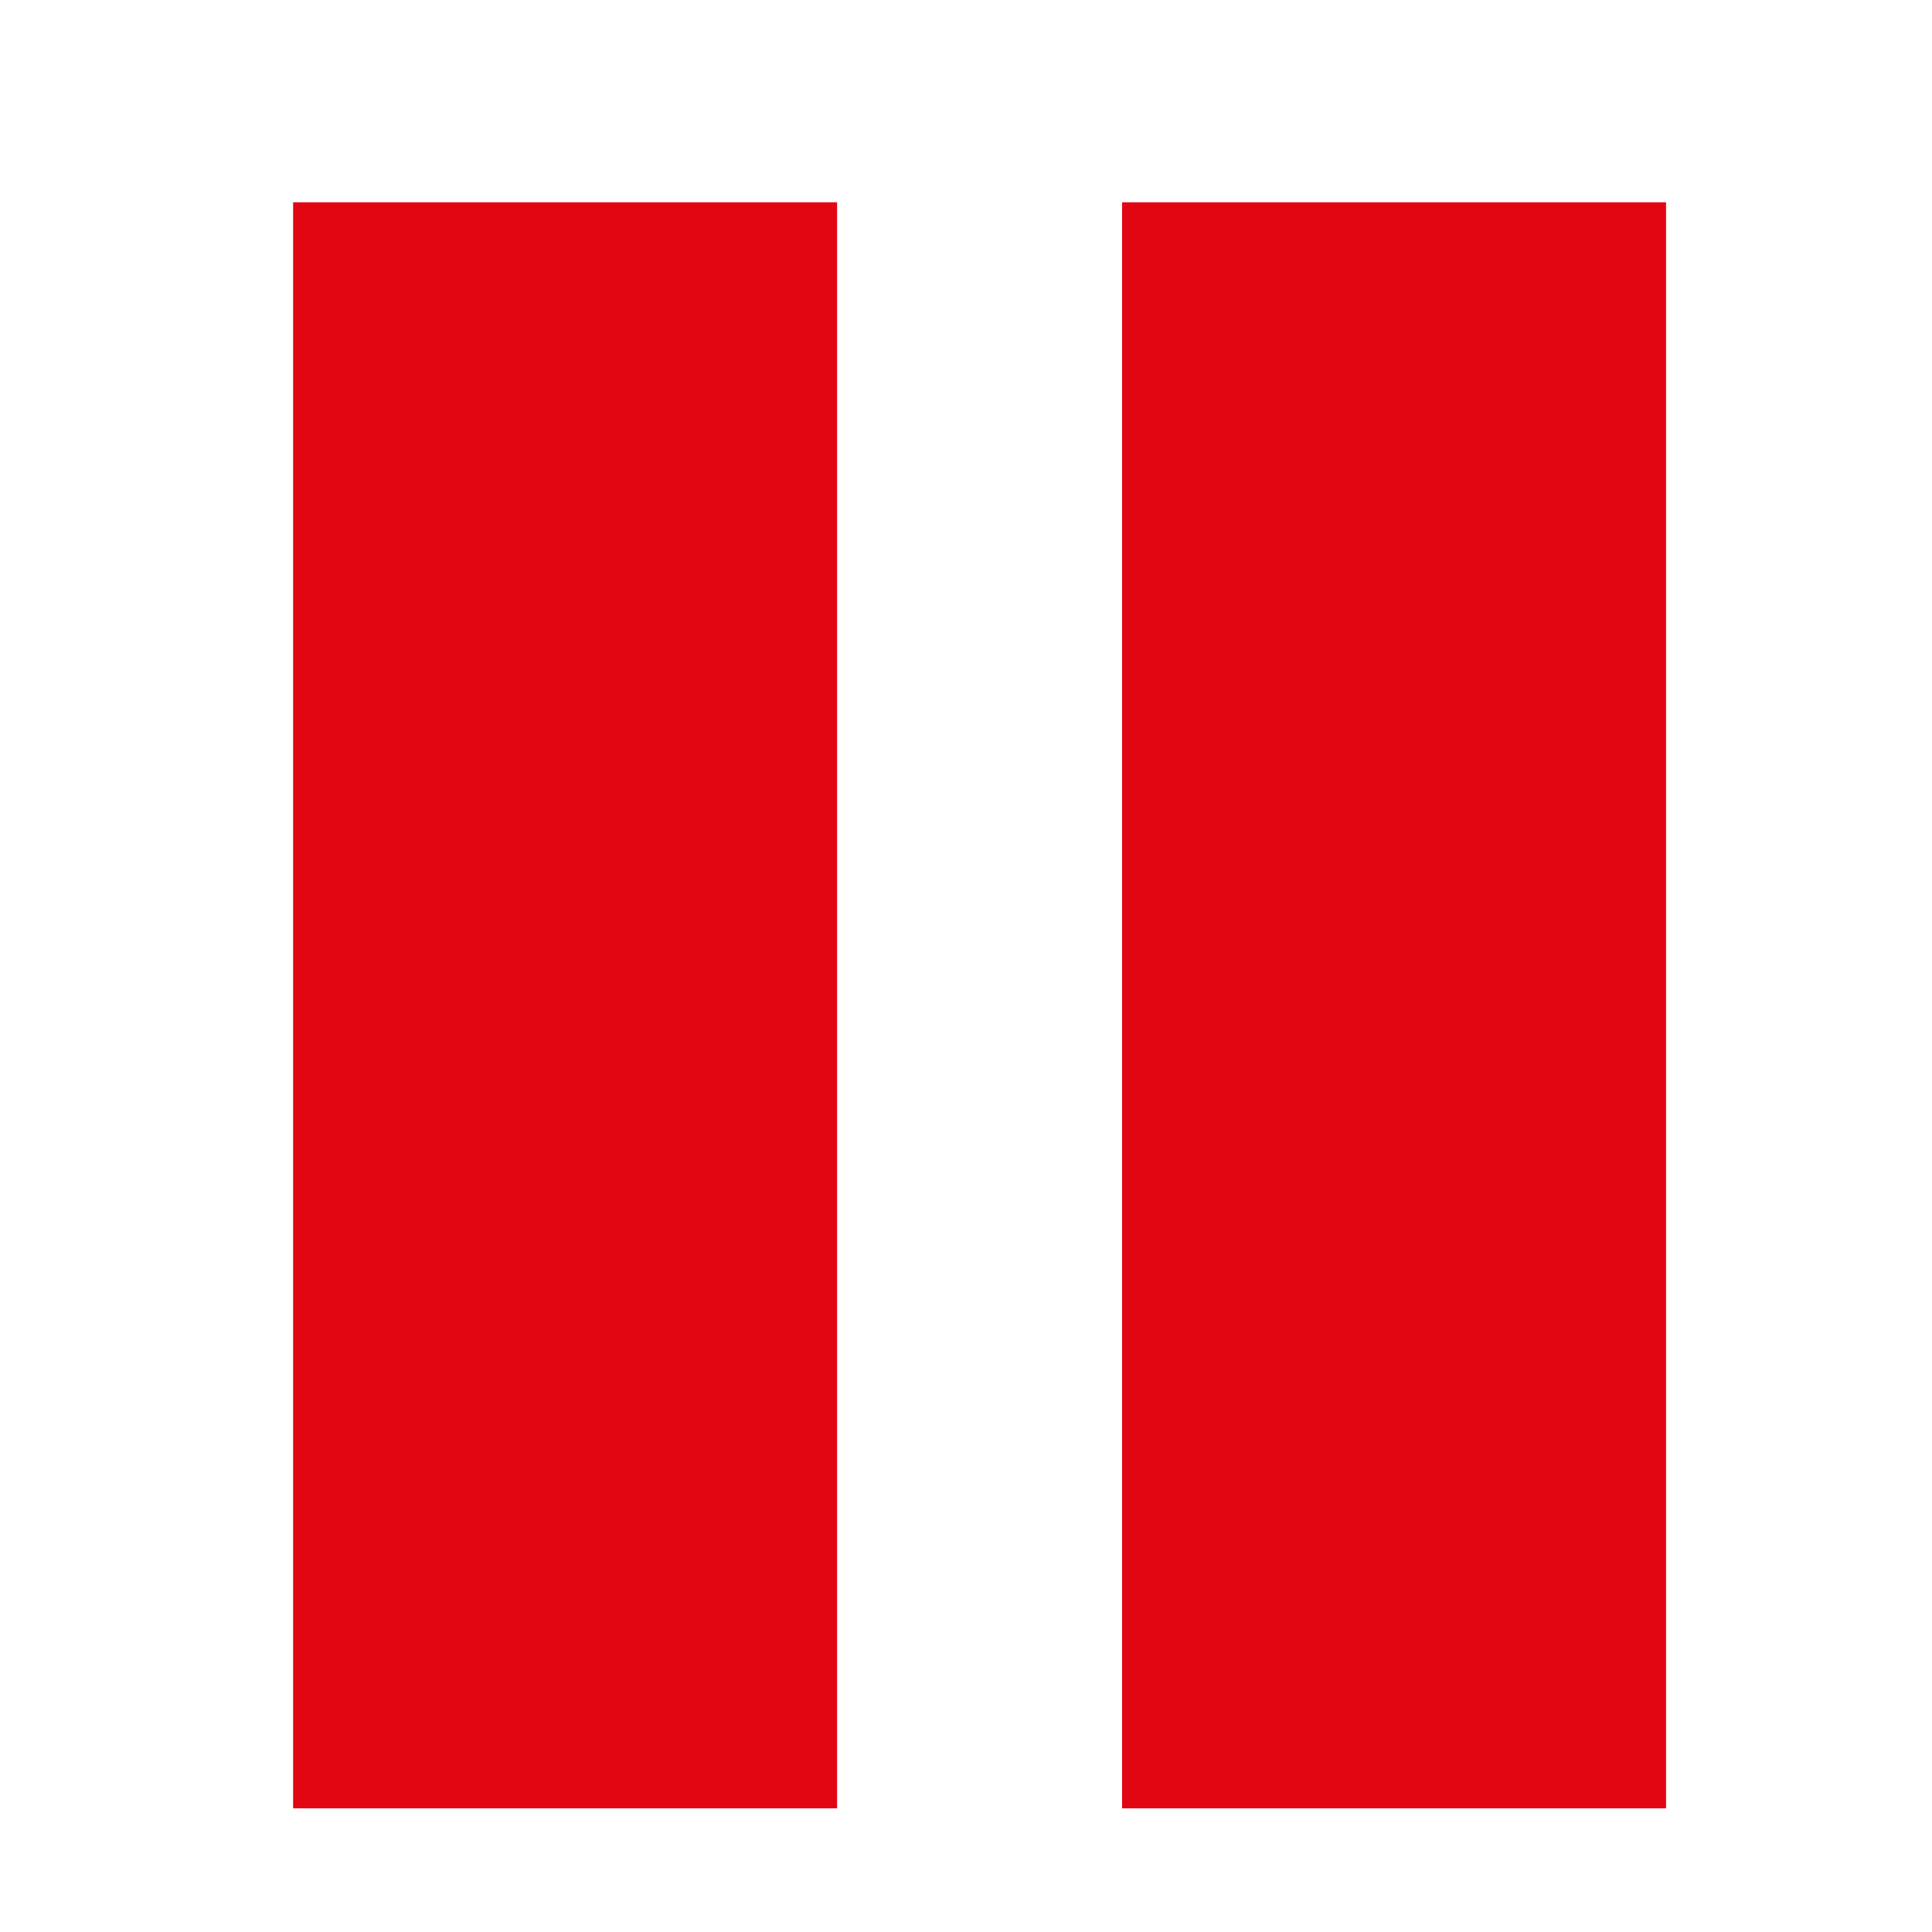 <?xml version="1.0" encoding="utf-8"?>
<!-- Generator: Adobe Illustrator 24.0.1, SVG Export Plug-In . SVG Version: 6.00 Build 0)  -->
<svg version="1.1" id="Camada_1" xmlns="http://www.w3.org/2000/svg" xmlns:xlink="http://www.w3.org/1999/xlink" x="0px" y="0px"
	 viewBox="0 0 500 500" style="enable-background:new 0 0 500 500;" xml:space="preserve">
<style type="text/css">
	.st0{fill-rule:evenodd;clip-rule:evenodd;fill:#E20613;}
</style>
<polygon class="st0" points="75.86,52.35 216.64,52.35 216.64,468 75.86,468 75.86,52.35 "/>
<polygon class="st0" points="290.39,52.35 431.17,52.35 431.17,468 290.39,468 290.39,52.35 "/>
</svg>
